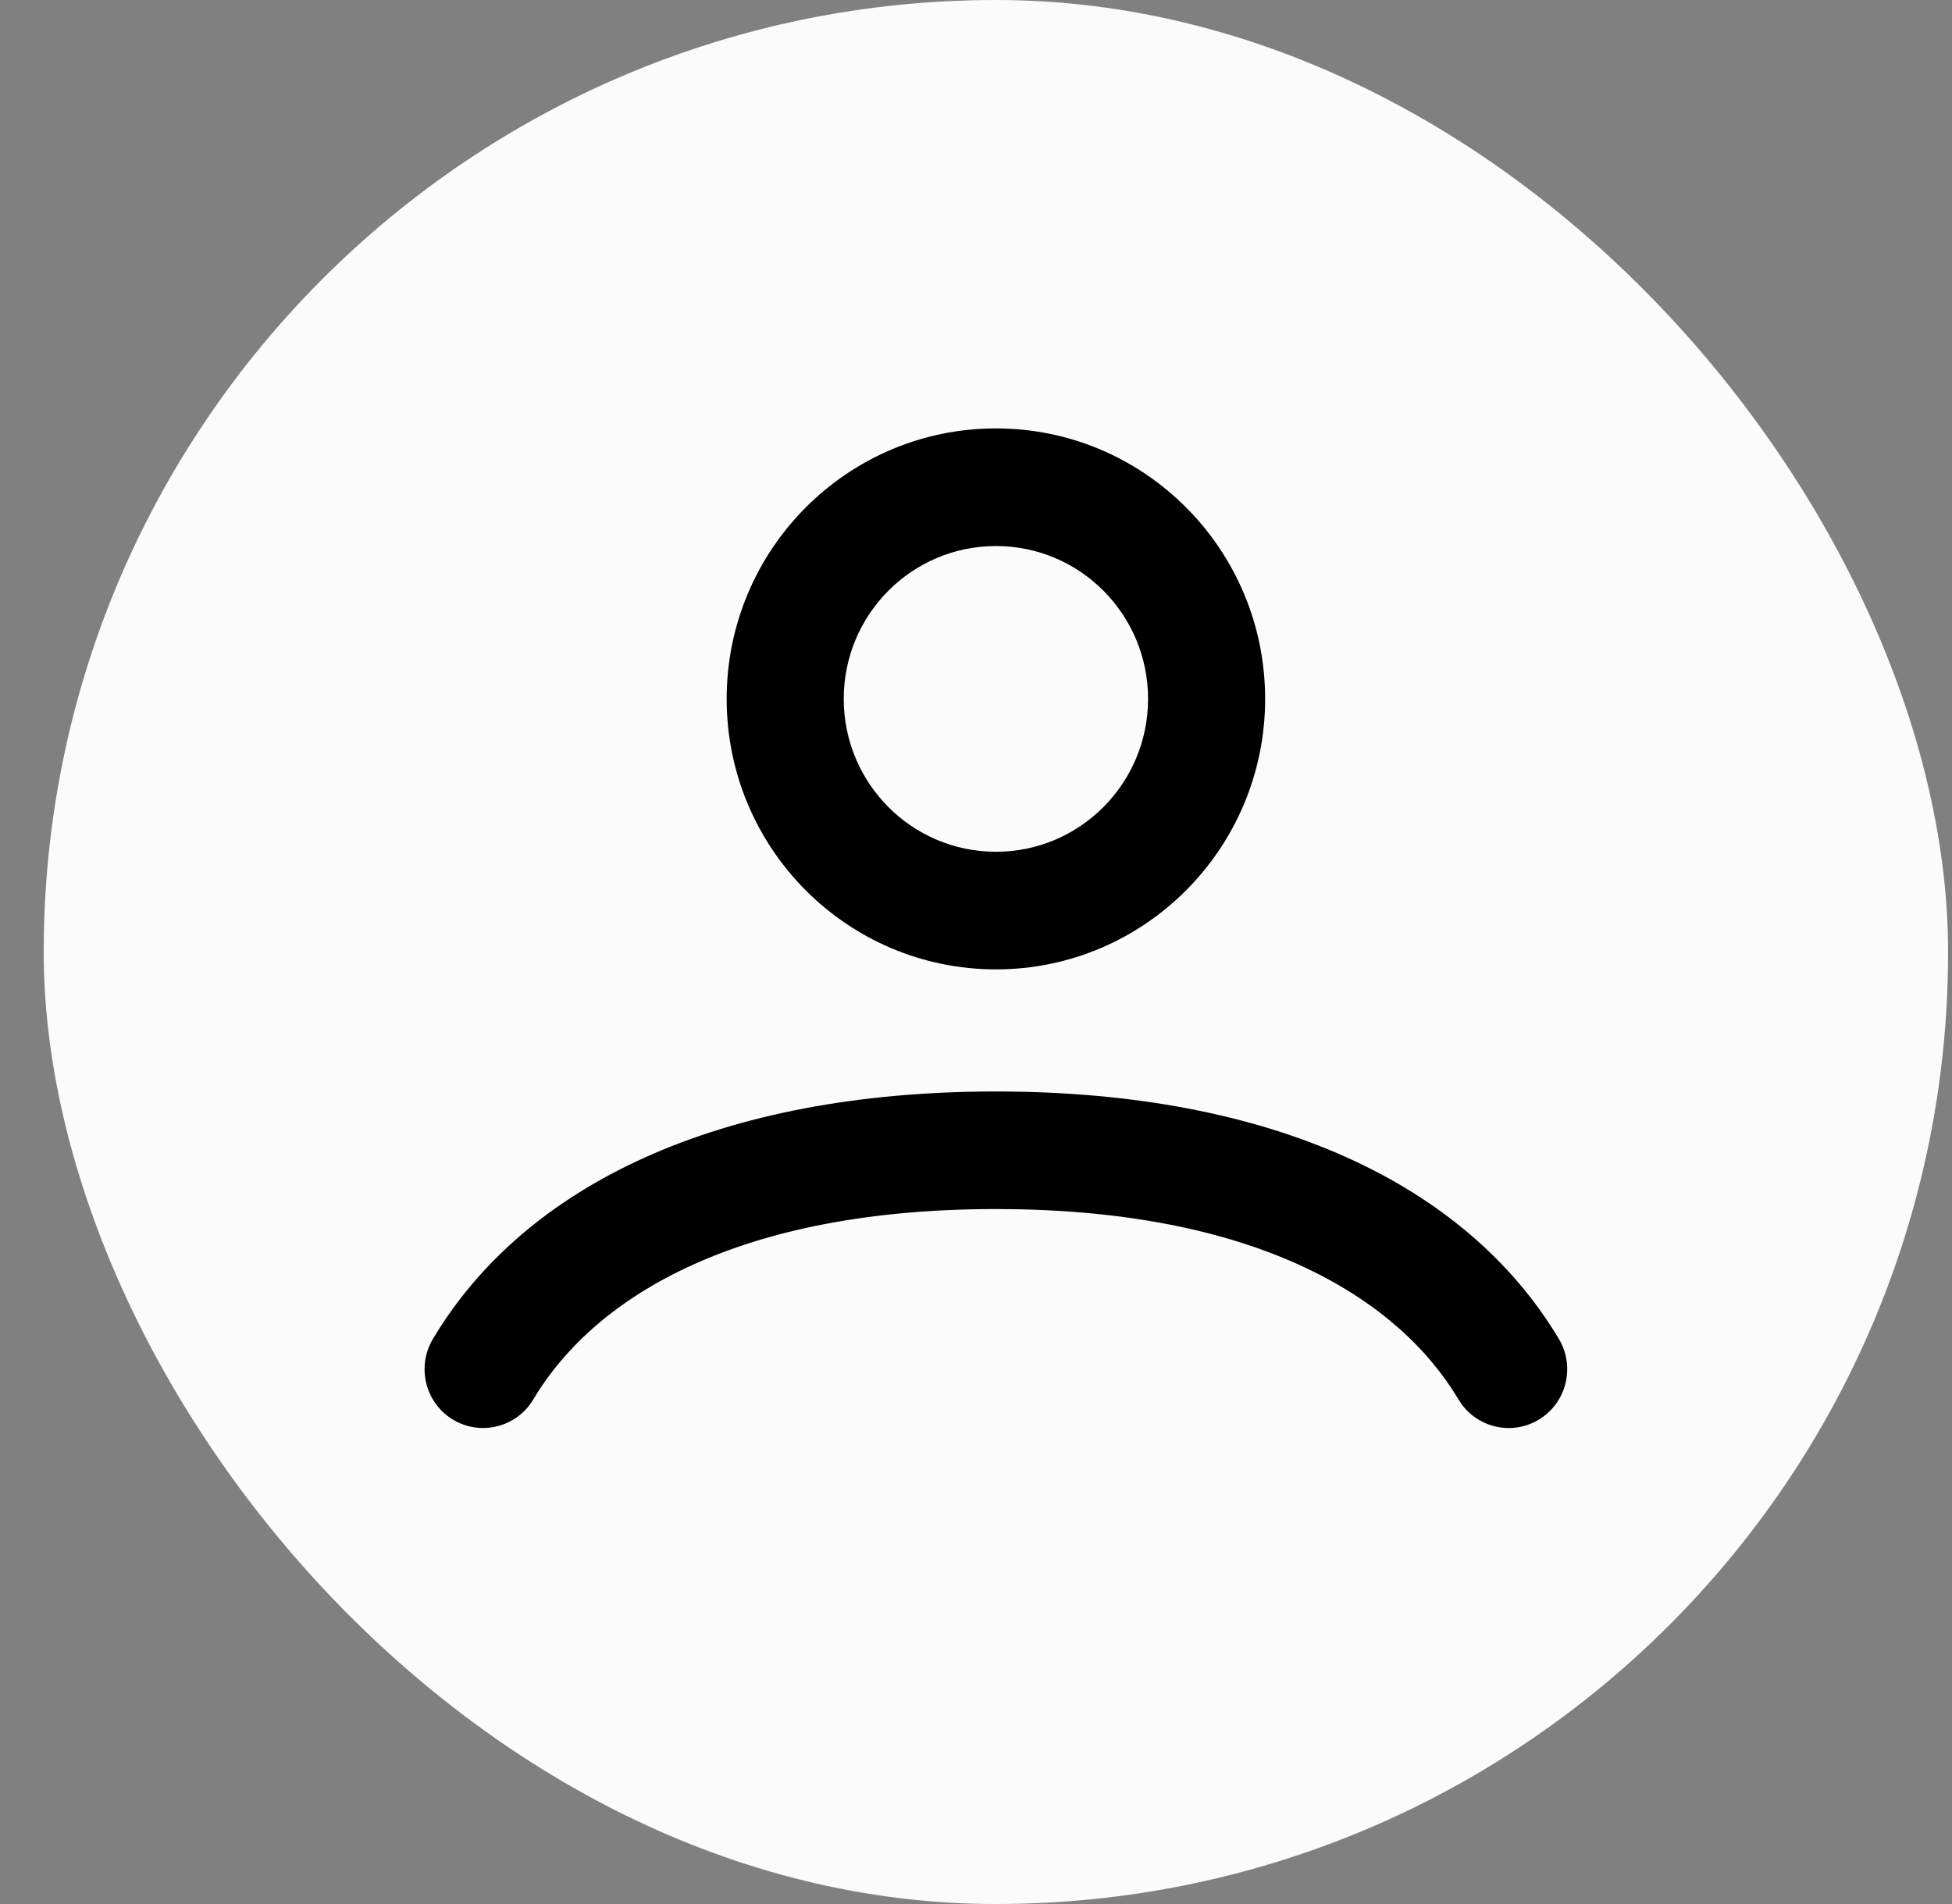 <svg width="41" height="40" viewBox="0 0 41 40" fill="none" xmlns="http://www.w3.org/2000/svg">
<rect x="0" y="0" width="41" height="40" fill="#808080" stroke="none"/>
<rect x="0.918" width="40" height="40" rx="20" fill="#FBFBFB"/>
<path d="M20.919 22.93C26.73 22.93 30.808 24.887 32.743 28.129C33.092 28.714 32.903 29.473 32.321 29.824C31.776 30.153 31.077 30.007 30.704 29.505L30.635 29.4L30.505 29.193C29.116 27.071 26.081 25.4 20.919 25.4C15.589 25.4 12.525 27.181 11.201 29.4C10.852 29.985 10.097 30.174 9.514 29.824C8.933 29.473 8.744 28.714 9.093 28.129C11.027 24.887 15.106 22.93 20.919 22.93ZM24.114 14.682C24.114 12.908 22.683 11.471 20.919 11.471C19.154 11.471 17.722 12.908 17.722 14.682C17.722 16.456 19.153 17.894 20.919 17.894C22.683 17.894 24.114 16.456 24.114 14.682ZM26.573 14.682C26.573 17.82 24.041 20.365 20.919 20.365C17.796 20.365 15.263 17.82 15.263 14.682C15.264 11.544 17.796 9 20.919 9C24.041 9 26.572 11.544 26.573 14.682Z" fill="black"/>
</svg>
